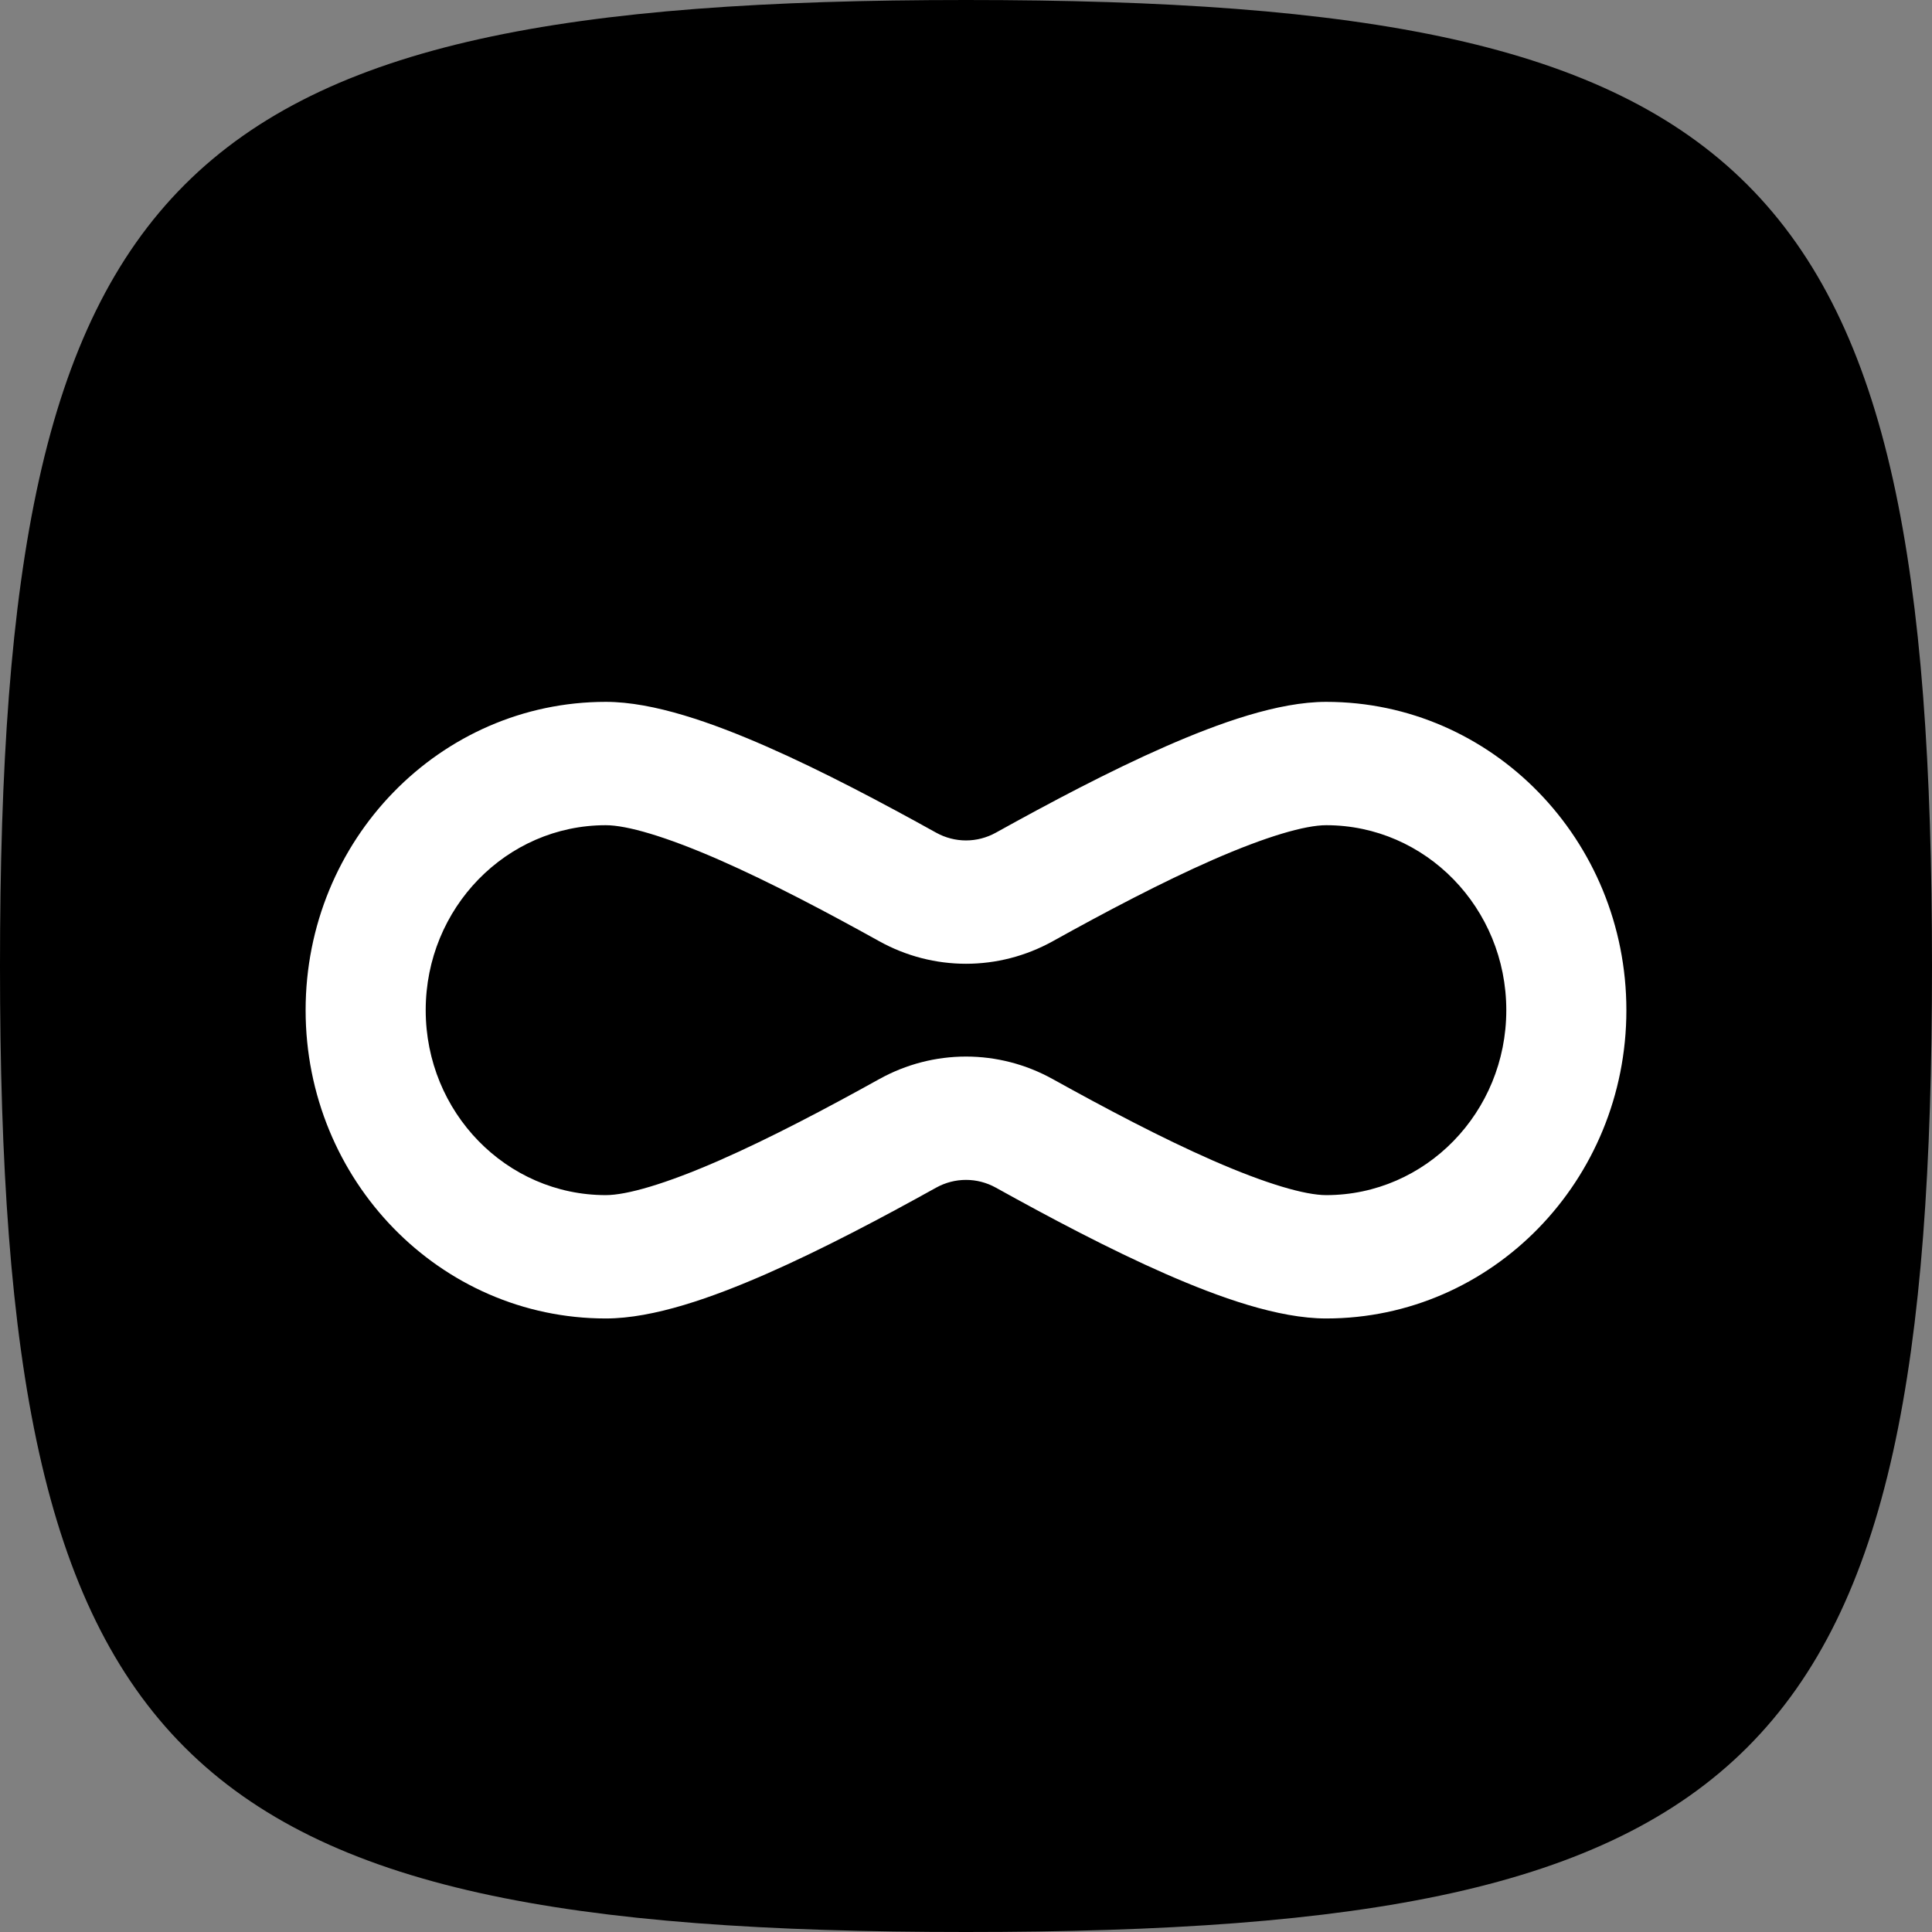 <svg width="32" height="32" viewBox="0 0 32 32" fill="none" xmlns="http://www.w3.org/2000/svg">
<rect x="0" y="0" width="32" height="32" fill="#808080" stroke="none"/>
<path d="M0 16C0 2.824 2.824 0 16 0C29.176 0 32 2.824 32 16C32 29.176 29.176 32 16 32C2.824 32 0 29.176 0 16Z" fill="black"/>
<path fill-rule="evenodd" clip-rule="evenodd" d="M5.062 16.732C5.062 13.911 7.288 11.625 10.034 11.625C10.828 11.625 11.805 11.974 12.693 12.363C13.624 12.771 14.62 13.3 15.506 13.792C15.815 13.963 16.185 13.963 16.494 13.792C17.38 13.3 18.376 12.771 19.307 12.363C20.195 11.974 21.172 11.625 21.966 11.625C24.712 11.625 26.938 13.911 26.938 16.732C26.938 19.552 24.712 21.838 21.966 21.838C21.172 21.838 20.195 21.489 19.307 21.1C18.376 20.692 17.38 20.163 16.494 19.671C16.185 19.5 15.815 19.5 15.506 19.671C14.62 20.163 13.624 20.692 12.693 21.1C11.805 21.489 10.828 21.838 10.034 21.838C7.288 21.838 5.062 19.552 5.062 16.732ZM10.034 13.668C8.387 13.668 7.051 15.039 7.051 16.732C7.051 18.424 8.387 19.795 10.034 19.795C10.382 19.795 11.025 19.61 11.913 19.221C12.757 18.851 13.69 18.358 14.56 17.875C15.459 17.375 16.541 17.375 17.44 17.875C18.31 18.358 19.243 18.851 20.087 19.221C20.975 19.61 21.618 19.795 21.966 19.795C23.613 19.795 24.949 18.424 24.949 16.732C24.949 15.039 23.613 13.668 21.966 13.668C21.618 13.668 20.975 13.853 20.087 14.242C19.243 14.612 18.31 15.105 17.44 15.588C16.541 16.088 15.459 16.088 14.56 15.588C13.69 15.105 12.757 14.612 11.913 14.242C11.025 13.853 10.382 13.668 10.034 13.668Z" fill="white"/>
</svg>
